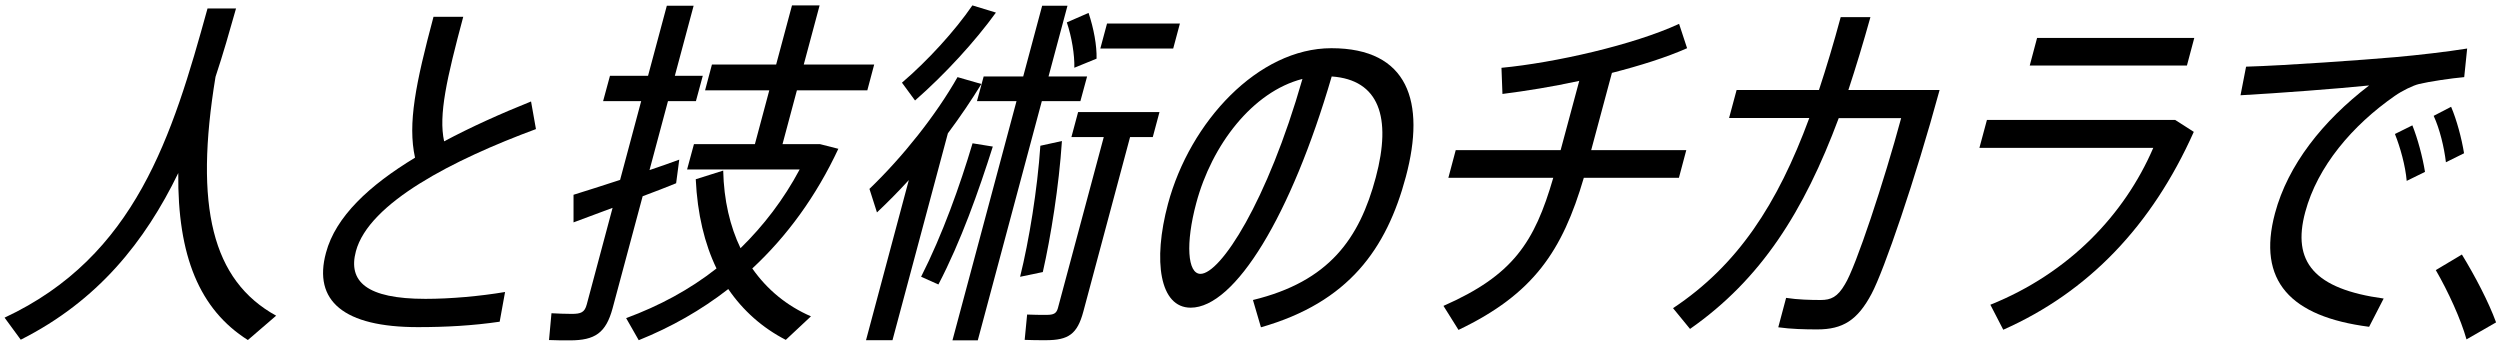 <svg width="153" height="21" viewBox="0 0 153 21" fill="none" xmlns="http://www.w3.org/2000/svg">
<path d="M14.45 0.5C14.05 1.92 13.65 3.32 13.19 4.7C11.88 12.65 12.98 17.16 16.9 19.32L15.17 20.81C12.21 18.94 10.86 15.66 10.91 10.59C8.87 14.79 5.99 18.41 1.27 20.79L0.28 19.44C8.31 15.69 10.55 8.31 12.7 0.52H14.45V0.5Z" fill="black"/>
<path d="M30.57 19.69C28.93 19.93 27.3 20.02 25.57 20.02C21.04 20.02 19.15 18.42 19.95 15.47C20.54 13.25 22.61 11.34 25.4 9.65C24.94 7.56 25.44 5.12 26.53 1.03H28.35C27.34 4.81 26.83 7.03 27.18 8.65C28.81 7.78 30.63 6.96 32.5 6.21L32.8 7.9C27.75 9.77 22.57 12.41 21.78 15.38C21.29 17.22 22.42 18.29 26.04 18.29C27.57 18.29 29.37 18.13 30.91 17.87L30.58 19.69H30.57Z" fill="black"/>
<path d="M41.39 11.21C40.77 11.46 40.07 11.74 39.33 12.01L37.49 18.87C37.08 20.38 36.41 20.83 34.88 20.83C34.48 20.83 33.97 20.83 33.6 20.81L33.75 19.17C34.1 19.19 34.61 19.21 34.98 19.21C35.56 19.21 35.78 19.12 35.91 18.63L37.49 12.72C36.6 13.05 35.76 13.36 35.1 13.61V11.92C35.83 11.7 36.86 11.36 37.95 11.01L39.24 6.19H36.91L37.33 4.64H39.66L40.81 0.35H42.45L41.3 4.64H43.01L42.59 6.19H40.88L39.75 10.41C40.41 10.19 41.02 9.97 41.57 9.77L41.38 11.21H41.39ZM51.31 9.1C49.95 12.01 48.17 14.45 46.04 16.43C46.96 17.74 48.16 18.72 49.63 19.36L48.09 20.8C46.67 20.07 45.48 19.02 44.57 17.69C42.91 18.98 41.08 20.02 39.09 20.82L38.32 19.47C40.37 18.71 42.21 17.72 43.85 16.43C43.12 14.92 42.68 13.1 42.58 10.97L44.26 10.44C44.3 12.26 44.68 13.86 45.32 15.19C46.73 13.81 47.96 12.21 48.94 10.37H42.05L42.47 8.82H46.2L47.08 5.53H43.15L43.57 3.95H47.5L48.47 0.33H50.16L49.19 3.95H53.5L53.08 5.53H48.77L47.89 8.82H50.18L51.32 9.11L51.31 9.1Z" fill="black"/>
<path d="M53.21 11.56C55.27 9.58 57.29 7.03 58.6 4.72L60.06 5.14C59.46 6.12 58.77 7.14 58.01 8.16L54.62 20.82H53L55.62 11.02C54.99 11.71 54.33 12.38 53.67 13L53.21 11.56ZM60.95 0.77C59.68 2.53 57.83 4.55 56 6.15L55.2 5.06C56.78 3.71 58.45 1.88 59.51 0.33L60.95 0.77ZM56.37 16.94C57.68 14.36 58.75 11.36 59.52 8.77L60.76 8.97C59.9 11.68 58.81 14.77 57.43 17.41L56.38 16.94H56.37ZM63.76 6.19L59.84 20.83H58.29L62.21 6.19H59.79L60.2 4.68H62.62L63.78 0.35H65.33L64.17 4.68H66.53L66.12 6.19H63.76ZM64.99 8.63C64.81 11.38 64.31 14.49 63.82 16.65L62.43 16.94C62.98 14.72 63.49 11.59 63.67 8.92L64.99 8.63ZM70.54 8.39H69.16L66.3 19.07C65.93 20.45 65.39 20.82 64.01 20.82C63.61 20.82 63.1 20.82 62.71 20.8L62.86 19.25C63.21 19.27 63.7 19.27 64.05 19.27C64.49 19.27 64.65 19.18 64.74 18.87L67.55 8.39H65.57L65.98 6.86H70.96L70.55 8.39H70.54ZM65.75 4.15C65.77 3.35 65.59 2.26 65.29 1.37L66.62 0.79C66.94 1.75 67.13 2.79 67.11 3.59L65.74 4.15H65.75ZM71.8 2.97H67.34L67.75 1.44H72.21L71.8 2.97Z" fill="black"/>
<path d="M76.68 18.36C81.34 17.23 83.2 14.61 84.2 10.85C85.18 7.18 84.4 4.88 81.5 4.68C79.02 13.19 75.58 18.83 72.87 18.83C70.98 18.83 70.54 15.99 71.48 12.48C72.83 7.44 77.01 2.95 81.48 2.95C86.19 2.95 87.26 6.24 86.04 10.81C84.86 15.23 82.54 18.5 77.17 20.03L76.68 18.36ZM79.71 4.83C76.66 5.61 74.16 8.87 73.21 12.43C72.55 14.89 72.67 16.76 73.47 16.76C74.69 16.76 77.55 12.38 79.71 4.83Z" fill="black"/>
<path d="M102.75 10.88H96.93C95.62 15.34 93.87 17.99 89.26 20.19L88.34 18.72C92.59 16.85 93.91 14.85 95.06 10.88H88.64L89.09 9.19H95.51L96.65 4.95C95 5.31 93.37 5.57 91.95 5.75L91.89 4.15C95.15 3.84 99.97 2.75 102.76 1.46L103.25 2.95C101.99 3.51 100.37 4.02 98.65 4.46L97.38 9.19H103.2L102.75 10.88Z" fill="black"/>
<path d="M118.7 5.52C117.22 10.96 115.3 16.56 114.54 17.98C113.68 19.6 112.78 20.16 111.22 20.16C110.46 20.16 109.6 20.14 108.83 20.03L109.31 18.23C110.01 18.34 110.81 18.36 111.43 18.36C112.05 18.36 112.46 18.18 112.91 17.4C113.57 16.36 115.33 11.02 116.35 7.23H112.53C110.4 12.94 107.78 17.09 103.43 20.13L102.39 18.86C106.34 16.24 108.78 12.51 110.73 7.22H105.82L106.28 5.51H111.32C111.78 4.11 112.22 2.65 112.65 1.05H114.47C114.03 2.63 113.58 4.11 113.12 5.51H118.7V5.52Z" fill="black"/>
<path d="M133.12 7.34L134.26 8.07C131.69 13.82 127.81 17.87 122.6 20.18L121.81 18.65C126.62 16.72 130.02 13.14 131.78 9.05H121.14L121.6 7.34H133.13H133.12ZM134.29 2.32L133.84 4.01H124.22L124.67 2.32H134.29Z" fill="black"/>
<path d="M146.56 3.5C148.02 3.37 149.74 3.17 150.99 2.97L150.81 4.72C150.02 4.79 148.67 4.99 148.05 5.14C147.67 5.23 147 5.56 146.56 5.87C143.97 7.67 141.83 10.18 141.08 12.98C140.26 16.02 141.62 17.69 145.88 18.27L144.99 20C140.18 19.38 138.12 17.2 139.23 13.05C140.02 10.1 142.14 7.41 144.99 5.23C143.03 5.43 139.47 5.7 137.12 5.83L137.46 4.08C139.9 4.01 144.73 3.66 146.55 3.5H146.56ZM147.64 7.68C147.96 8.48 148.26 9.59 148.41 10.52L147.29 11.07C147.21 10.14 146.9 9.03 146.57 8.2L147.64 7.67V7.68ZM150.01 6.54C150.35 7.34 150.65 8.45 150.8 9.38L149.69 9.93C149.58 9 149.31 7.89 148.94 7.09L150 6.54H150.01Z" fill="black"/>
<path d="M150.67 15.58C151.47 16.89 152.3 18.47 152.76 19.73L150.95 20.77C150.61 19.55 149.83 17.84 149.07 16.53L150.68 15.57L150.67 15.58Z" fill="black"/>
</svg>
